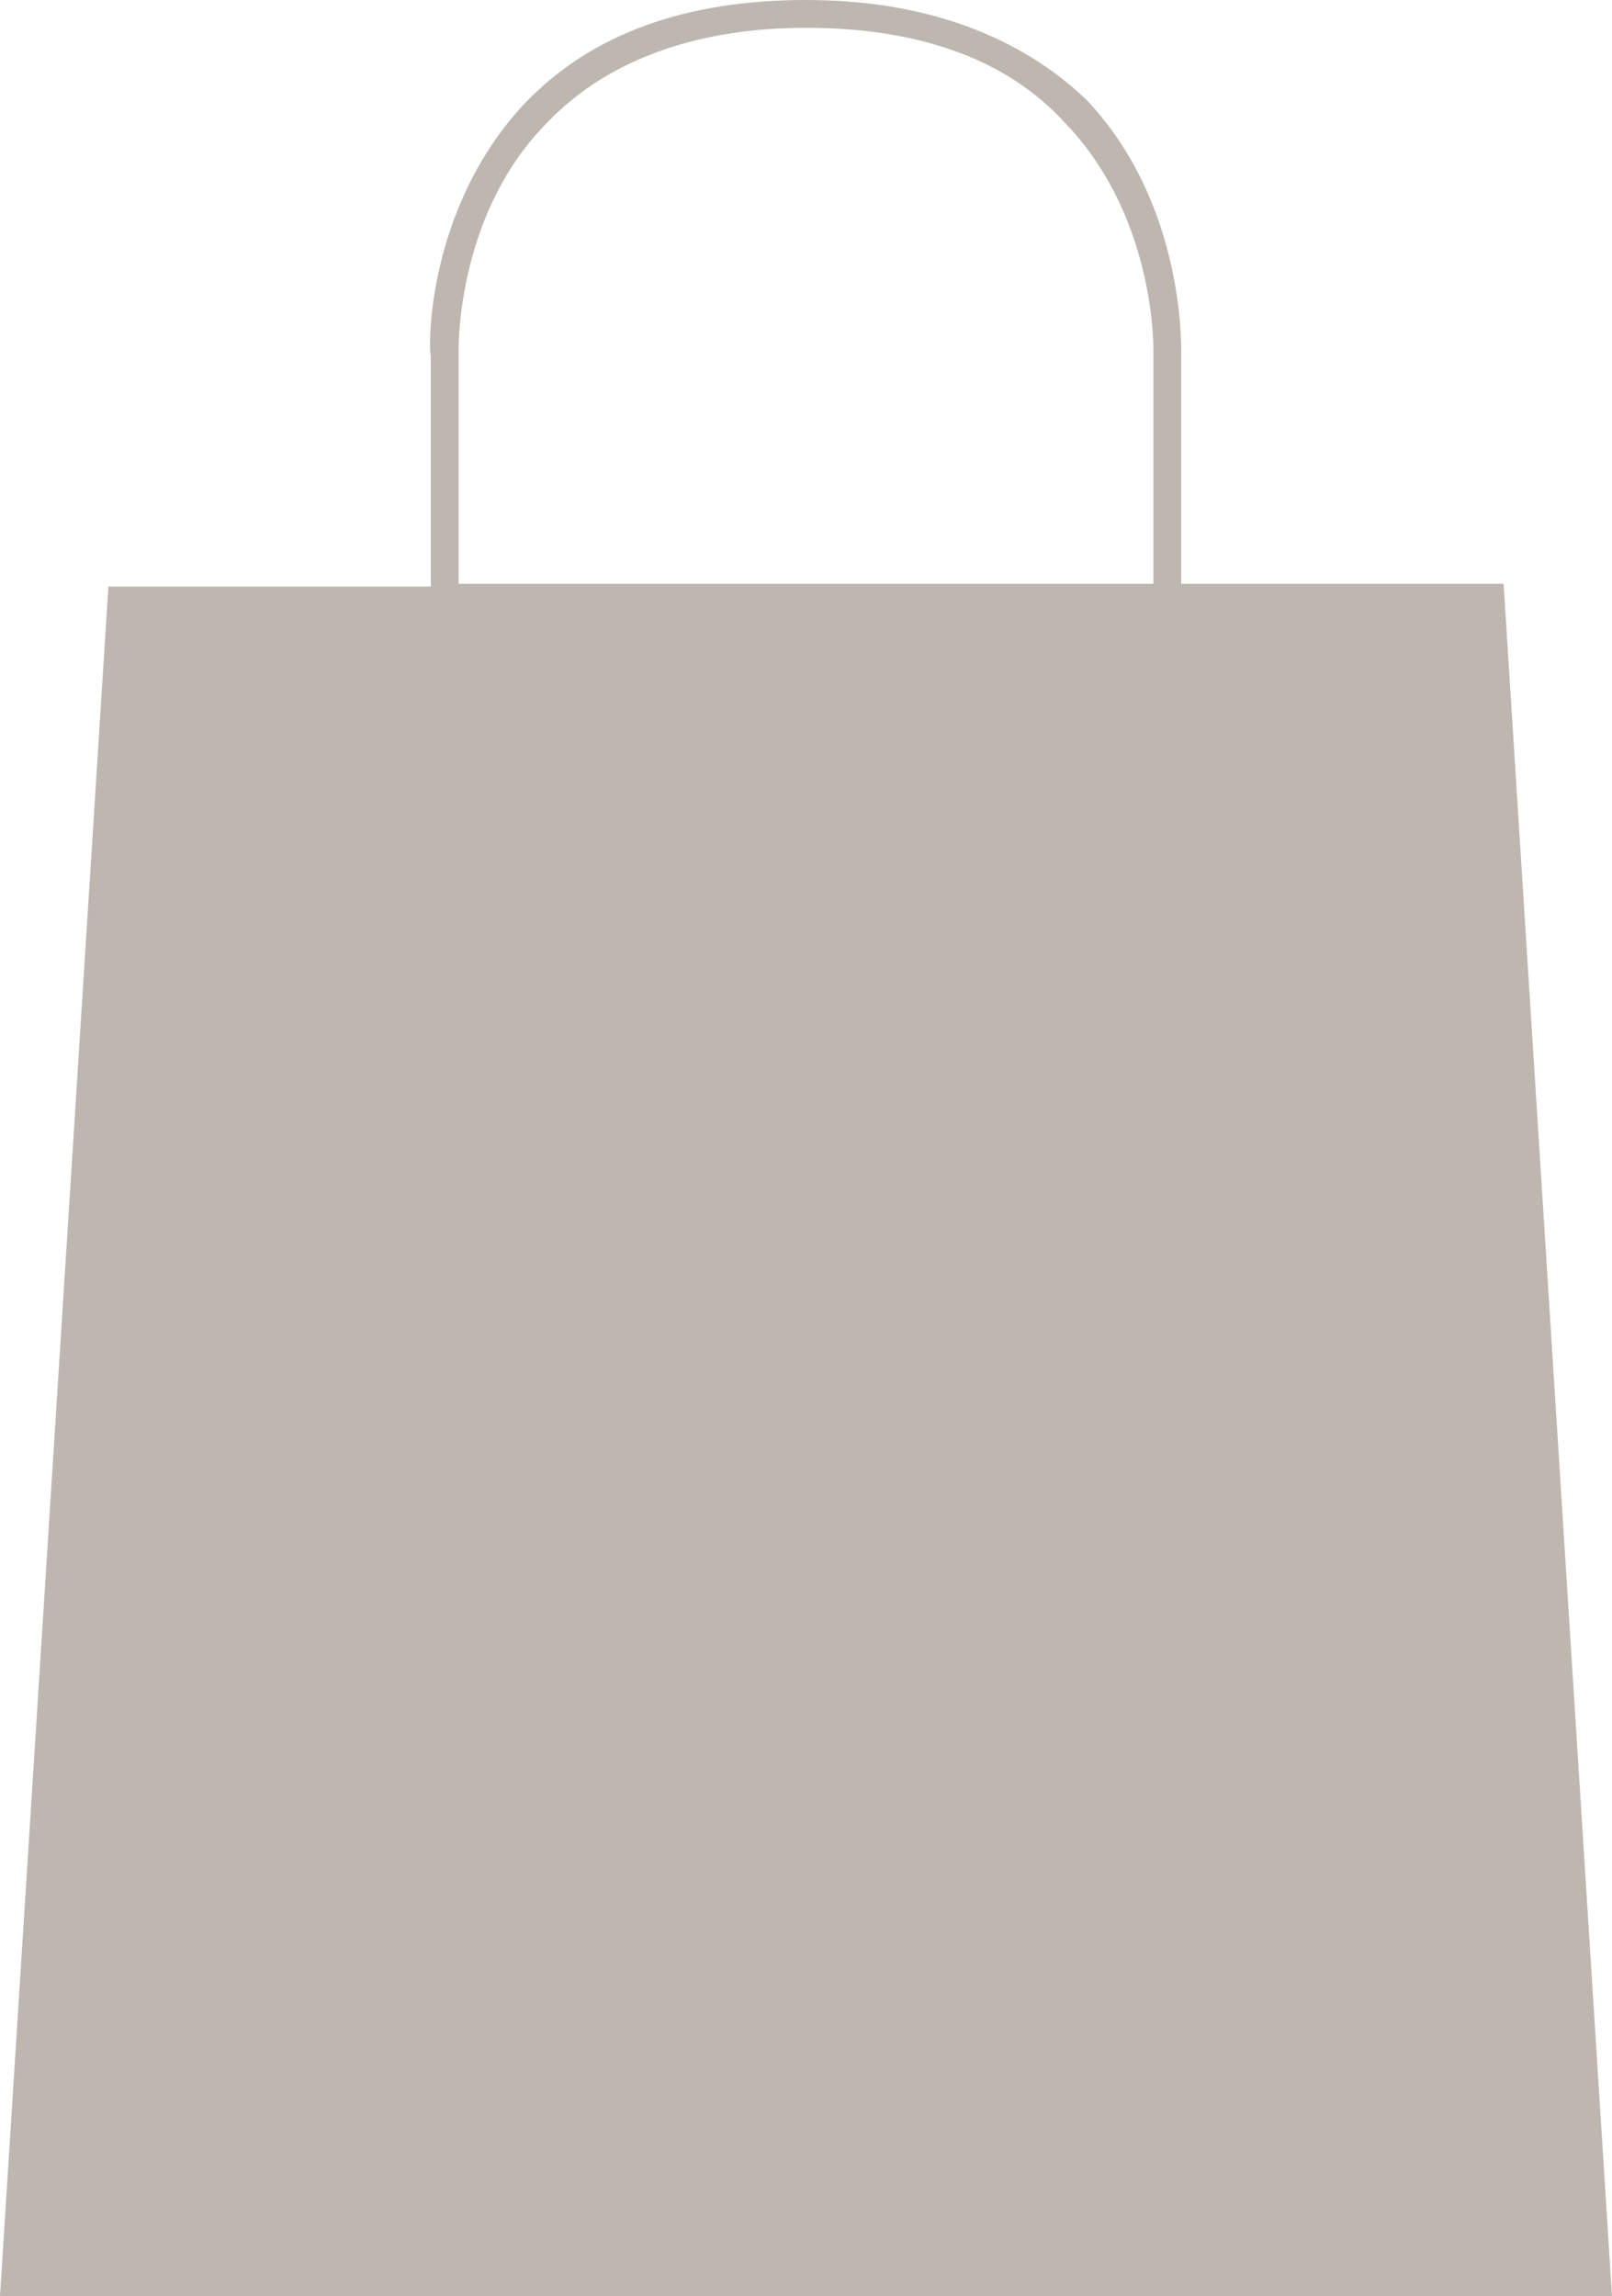 <?xml version="1.0" encoding="UTF-8" standalone="no"?><svg xmlns="http://www.w3.org/2000/svg" xmlns:xlink="http://www.w3.org/1999/xlink" fill="#bdb7b0" height="82.6" preserveAspectRatio="xMidYMid meet" version="1" viewBox="21.0 8.7 58.0 82.6" width="58" zoomAndPan="magnify"><g id="change1_1"><path d="M75.1,29.7H63.5v-8.3c0-0.3,0.1-5.4-3.4-9.1C57.7,10,54.3,8.7,50,8.7c-4.3,0-7.7,1.2-10.1,3.7c-3.5,3.7-3.5,8.7-3.4,9.1v8.3 H24.9L21,91.3h29h29L75.1,29.7z M37.5,29.7v-8.4h0c0-0.6,0.1-5.1,3.2-8.2c2.1-2.2,5.3-3.4,9.3-3.4s7.2,1.1,9.3,3.4 c3.1,3.2,3.2,7.6,3.2,8.2l0,0v8.4H50C50,29.7,37.5,29.7,37.5,29.7z" fill="inherit"/></g></svg>
